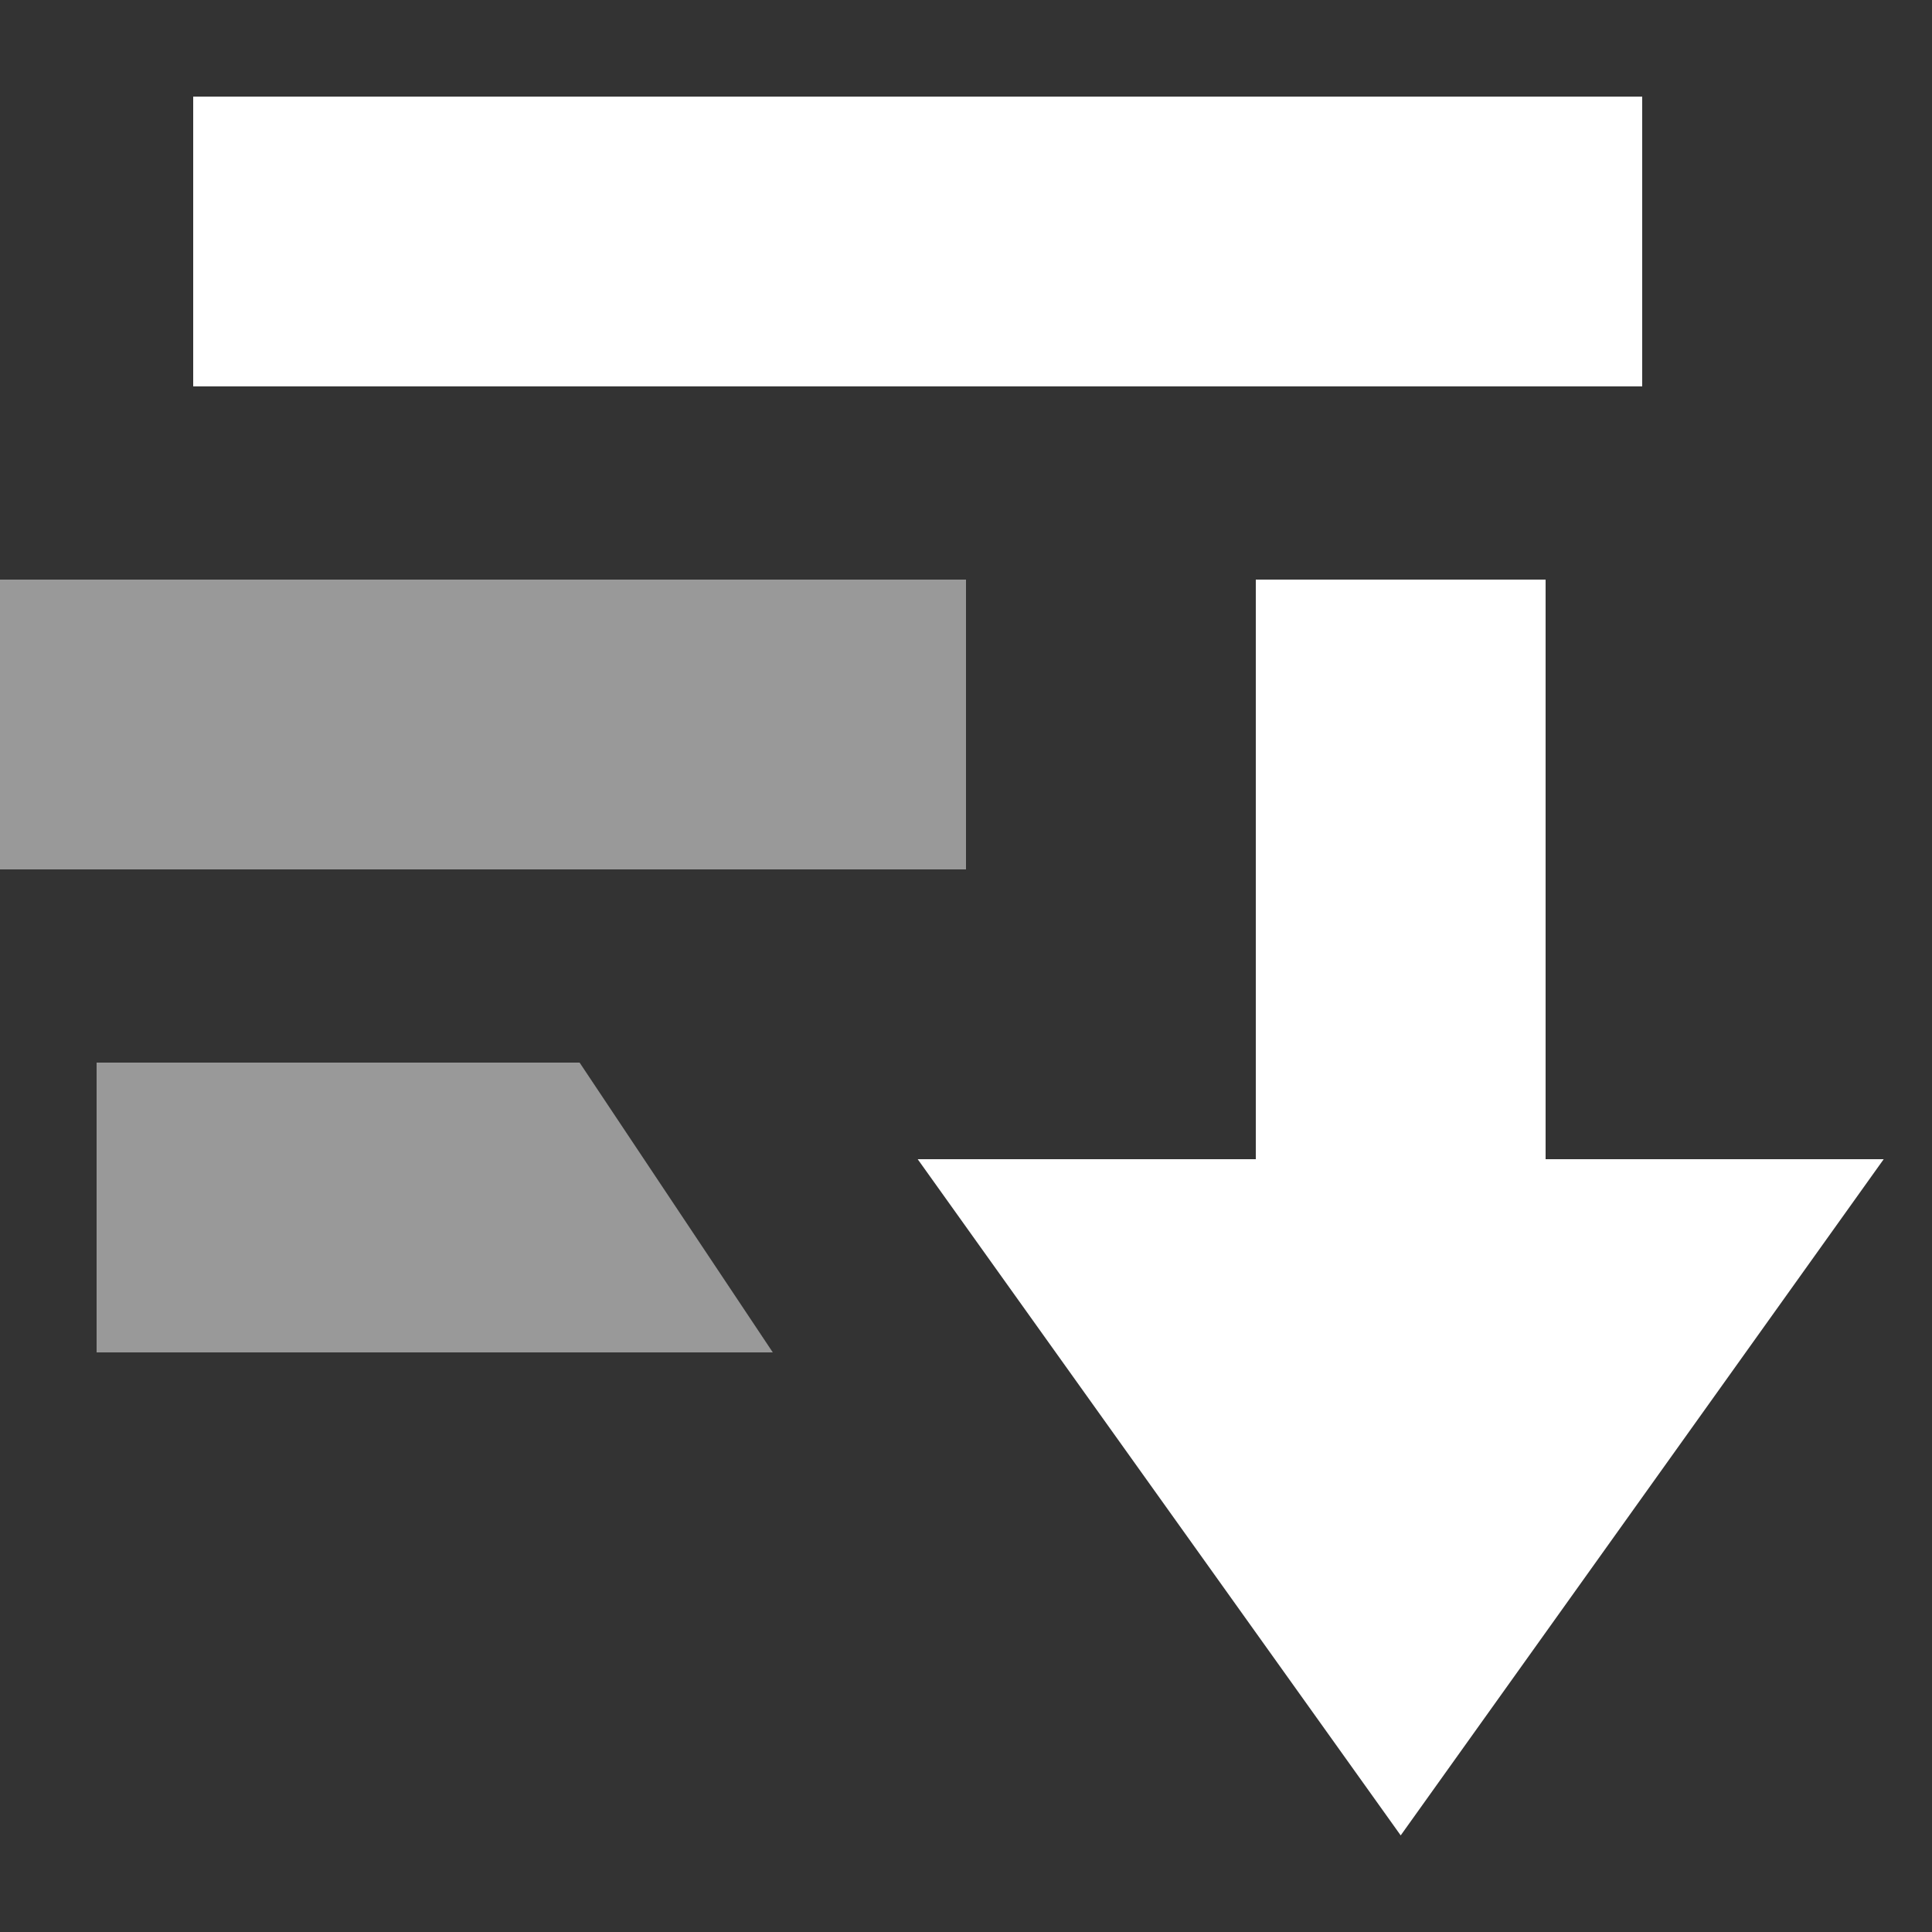 <svg width="20" height="20" viewBox="0 0 20 20" fill="none" xmlns="http://www.w3.org/2000/svg">
<rect x="0" y="0" width="20" height="20" fill="#333333" stroke="none"/>
<path d="M8 14L6 11H1V14H8Z" fill="white" fill-opacity="0.5"/>
<path d="M17 4V1H2V4H17Z" fill="white"/>
<path d="M10 9V6H0V9H10Z" fill="white" fill-opacity="0.5"/>
<path d="M14.5 19L19.5 12H16V6H13V12H9.5L14.5 19Z" fill="white"/>
</svg>
